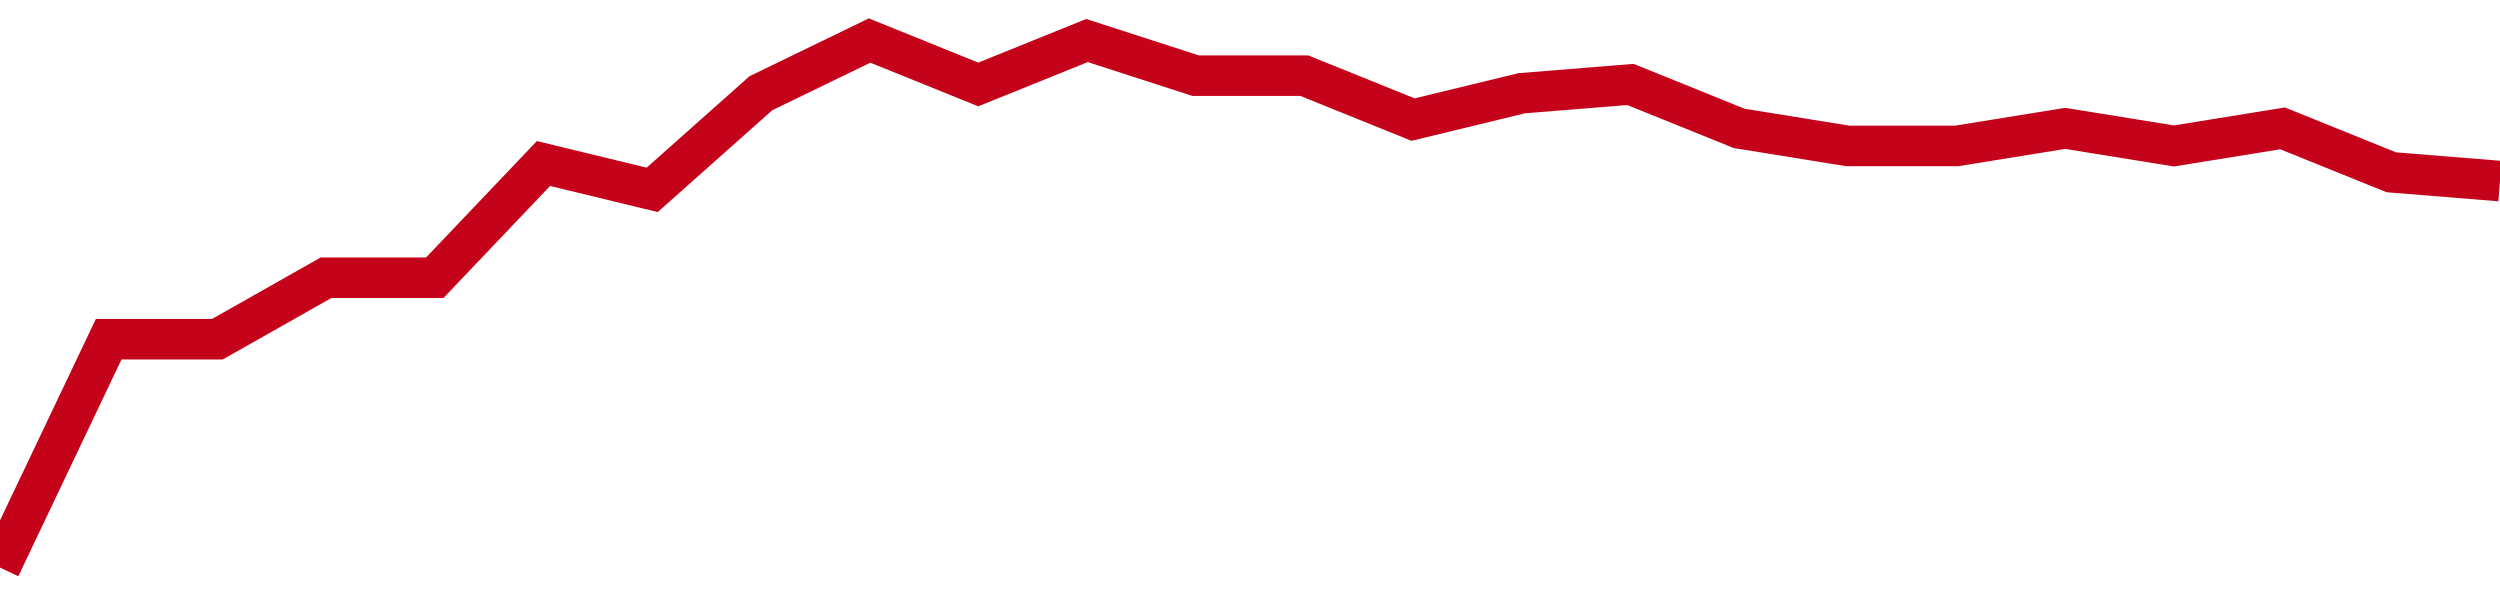 <!-- Generated with https://github.com/jxxe/sparkline/ -->
        <svg viewBox="0 0 185 45" class="sparkline" xmlns="http://www.w3.org/2000/svg"><path class="sparkline--fill" d="M 0 42 L 0 42 L 8.043 25.1 L 16.087 25.1 L 24.13 20.55 L 32.174 20.55 L 40.217 12.1 L 48.261 14.05 L 56.304 6.9 L 64.348 3 L 72.391 6.25 L 80.435 3 L 88.478 5.6 L 96.522 5.6 L 104.565 8.85 L 112.609 6.9 L 120.652 6.25 L 128.696 9.5 L 136.739 10.8 L 144.783 10.8 L 152.826 9.5 L 160.87 10.8 L 168.913 9.5 L 176.957 12.75 L 185 13.4 V 45 L 0 45 Z" stroke="none" fill="none" ></path><path class="sparkline--line" d="M 0 42 L 0 42 L 8.043 25.1 L 16.087 25.1 L 24.13 20.55 L 32.174 20.55 L 40.217 12.1 L 48.261 14.05 L 56.304 6.9 L 64.348 3 L 72.391 6.25 L 80.435 3 L 88.478 5.6 L 96.522 5.6 L 104.565 8.85 L 112.609 6.9 L 120.652 6.25 L 128.696 9.5 L 136.739 10.8 L 144.783 10.8 L 152.826 9.5 L 160.87 10.8 L 168.913 9.5 L 176.957 12.75 L 185 13.4" fill="none" stroke-width="3" stroke="#C4021A" ></path></svg>